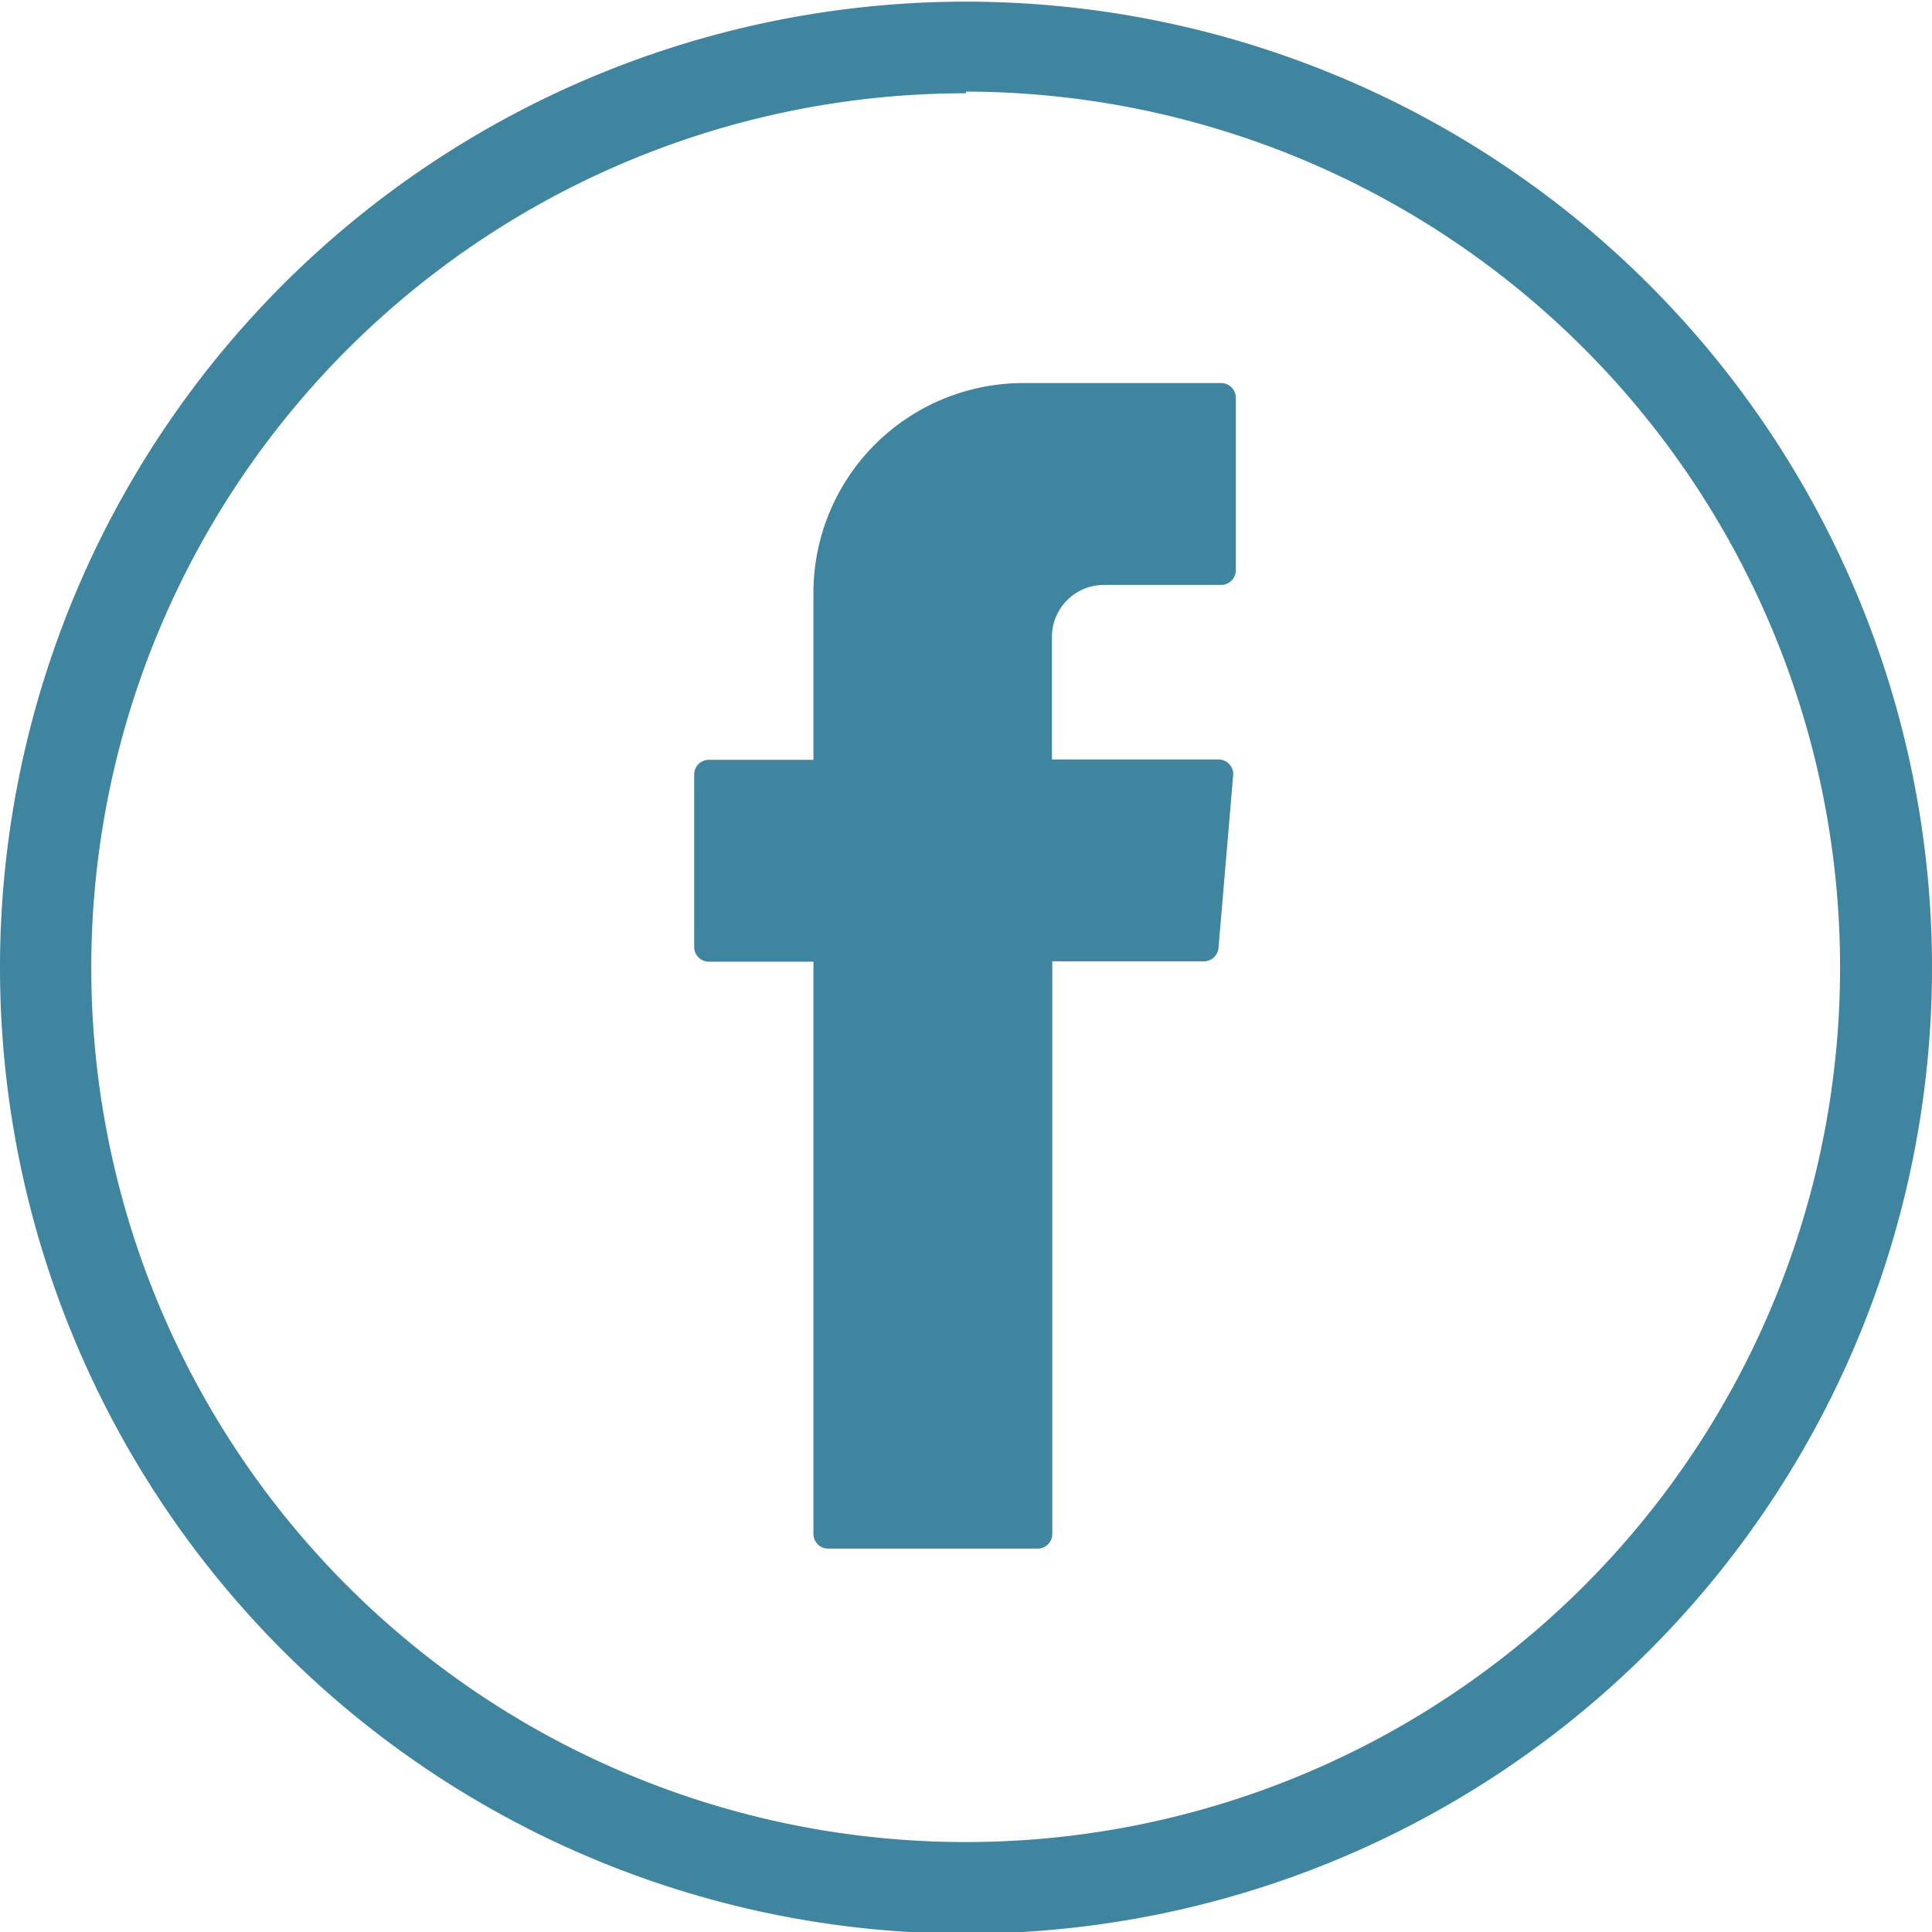 <?xml version="1.0" encoding="UTF-8"?>
<svg xmlns="http://www.w3.org/2000/svg" id="Layer_1" data-name="Layer 1" viewBox="0 0 58 58">
  <defs>
    <style>.cls-1{fill:#40859f;}</style>
  </defs>
  <title>blog-fb-icon</title>
  <path class="cls-1" d="M30.14,59a29,29,0,1,1,29-29A29,29,0,0,1,30.14,59Zm0-55.25A26.25,26.25,0,1,0,56.38,30,26.29,26.29,0,0,0,30.14,3.7Z" transform="translate(-1.14 -0.95)"></path>
  <path class="cls-1" d="M29.58,30.19l-.06-.39a5.46,5.46,0,0,1,.35-2.4l.39.34c.87.71.14,1.64.34,2.45h-1Z" transform="translate(-1.14 -0.95)"></path>
  <path class="cls-1" d="M30.76,29.31c-.19.45-.37.9-.55,1.35-.24-.47-1.55-.95,0-1.42Z" transform="translate(-1.14 -0.95)"></path>
  <path class="cls-1" d="M29.61,30.19h.69l.33,1.05c-.37.25,0,.47,0,.7l-.36.37a.7.7,0,0,0-.36.69C29.25,32.14,29.73,31.13,29.61,30.19Z" transform="translate(-1.14 -0.95)"></path>
  <path class="cls-1" d="M25.56,30.09V47a.44.44,0,0,0,.44.44h6.29a.44.44,0,0,0,.44-.44V29.81h4.55a.44.44,0,0,0,.44-.4l.44-5.18a.44.44,0,0,0-.44-.48h-5V20.07a1.56,1.56,0,0,1,1.56-1.56H37.8a.44.44,0,0,0,.44-.44V12.89a.44.44,0,0,0-.44-.44H31.86a6.3,6.3,0,0,0-6.3,6.31v5H22.42a.44.44,0,0,0-.44.44v5.18a.44.44,0,0,0,.44.44h3.14Z" transform="translate(-1.14 -0.95)"></path>
</svg>
